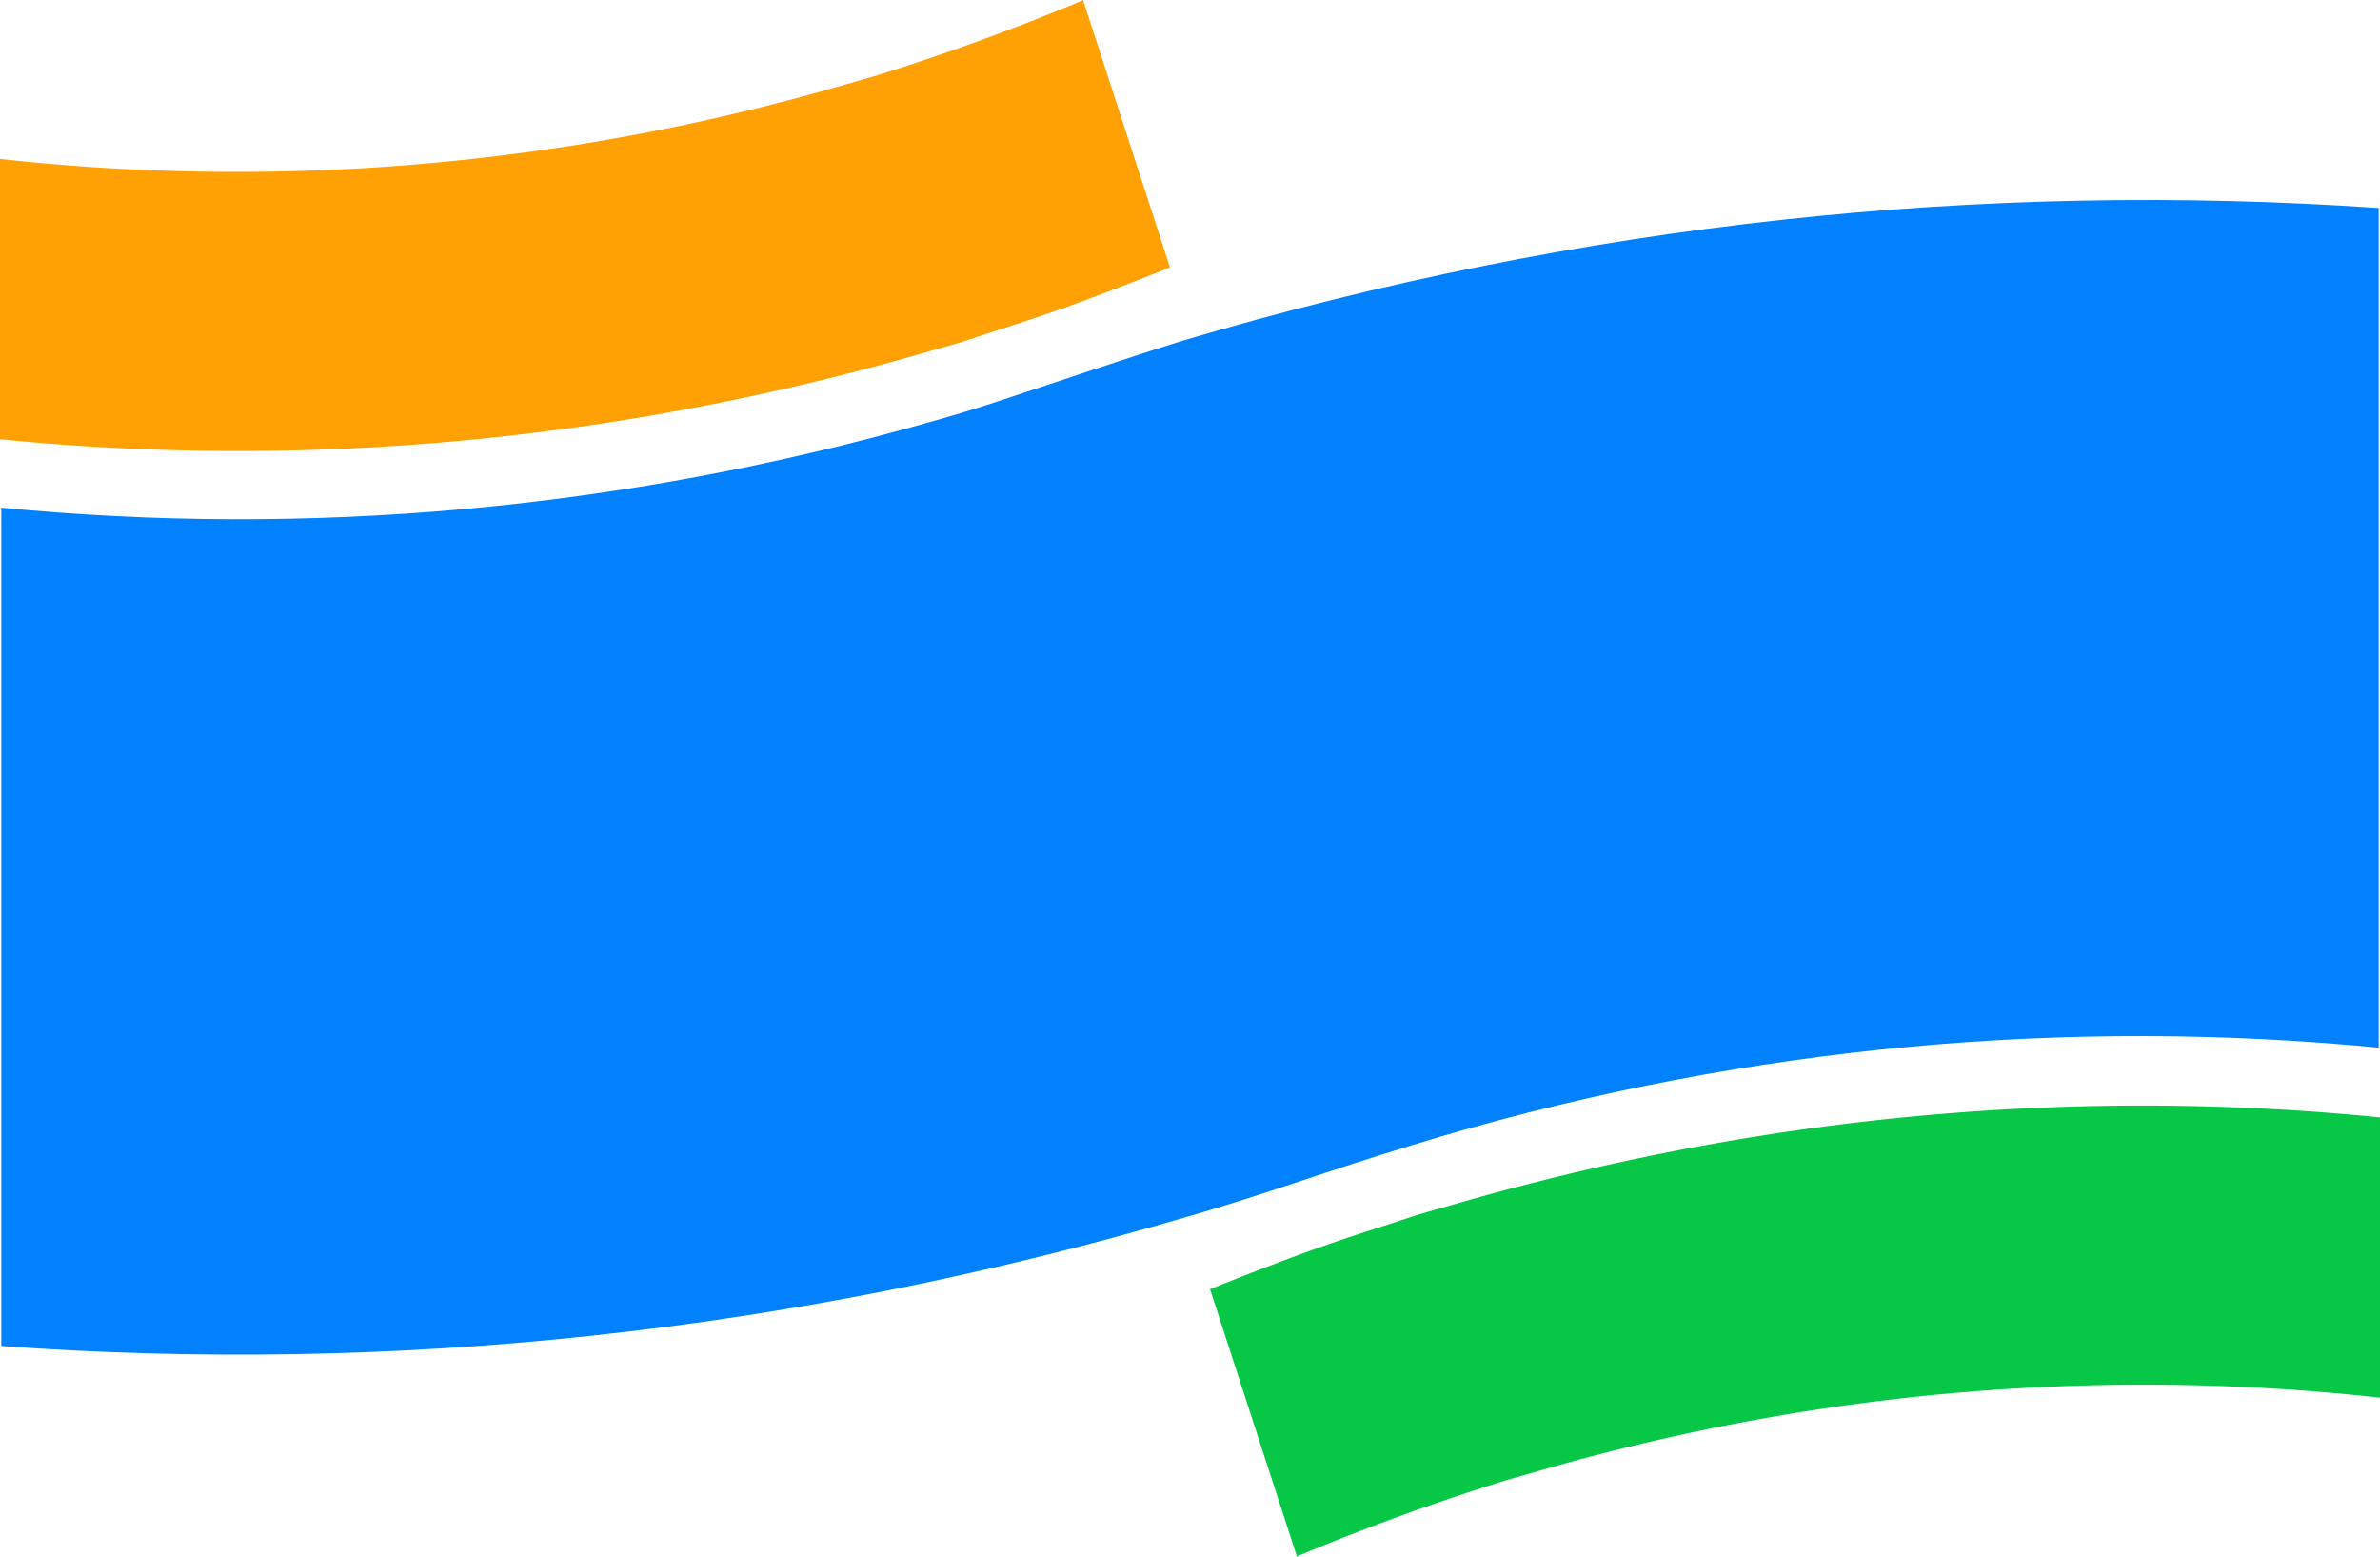 <svg xmlns="http://www.w3.org/2000/svg" viewBox="0 0 18.43 12.05"><path d="M11.91 12.89a18 18 0 0 1 1.62-.59l.42-.12c2.12-.59 4.27-.75 6.35-.52V9.49c-2.3-.23-4.67-.03-7.02.63l-.42.12c-.18.06-.37.12-.55.18-.36.12-.72.26-1.07.4l.67 2.06z" style="fill:#07c846" transform="translate(-1.87 -.84)"/><path d="M20.29 2.46v6.49c-2.39-.23-4.85-.02-7.27.69-.3.09-.59.18-.89.28-.36.12-.72.24-1.07.34-3.06.9-6.16 1.22-9.18 1V4.77c2.36.23 4.79.02 7.18-.66.33-.09.65-.2.98-.31s.66-.22.98-.32c3.09-.92 6.22-1.24 9.27-1.03z" style="fill:#0181fd" transform="translate(-1.87 -.84)"/><path d="M10.26.84a18 18 0 0 1-1.62.59l-.42.12c-2.12.59-4.27.75-6.35.52v2.17c2.3.23 4.67.03 7.02-.63l.42-.12c.18-.06.37-.12.55-.18.36-.12.72-.26 1.07-.4L10.26.85z" style="fill:#ffa005" transform="translate(-1.87 -.84)"/></svg>